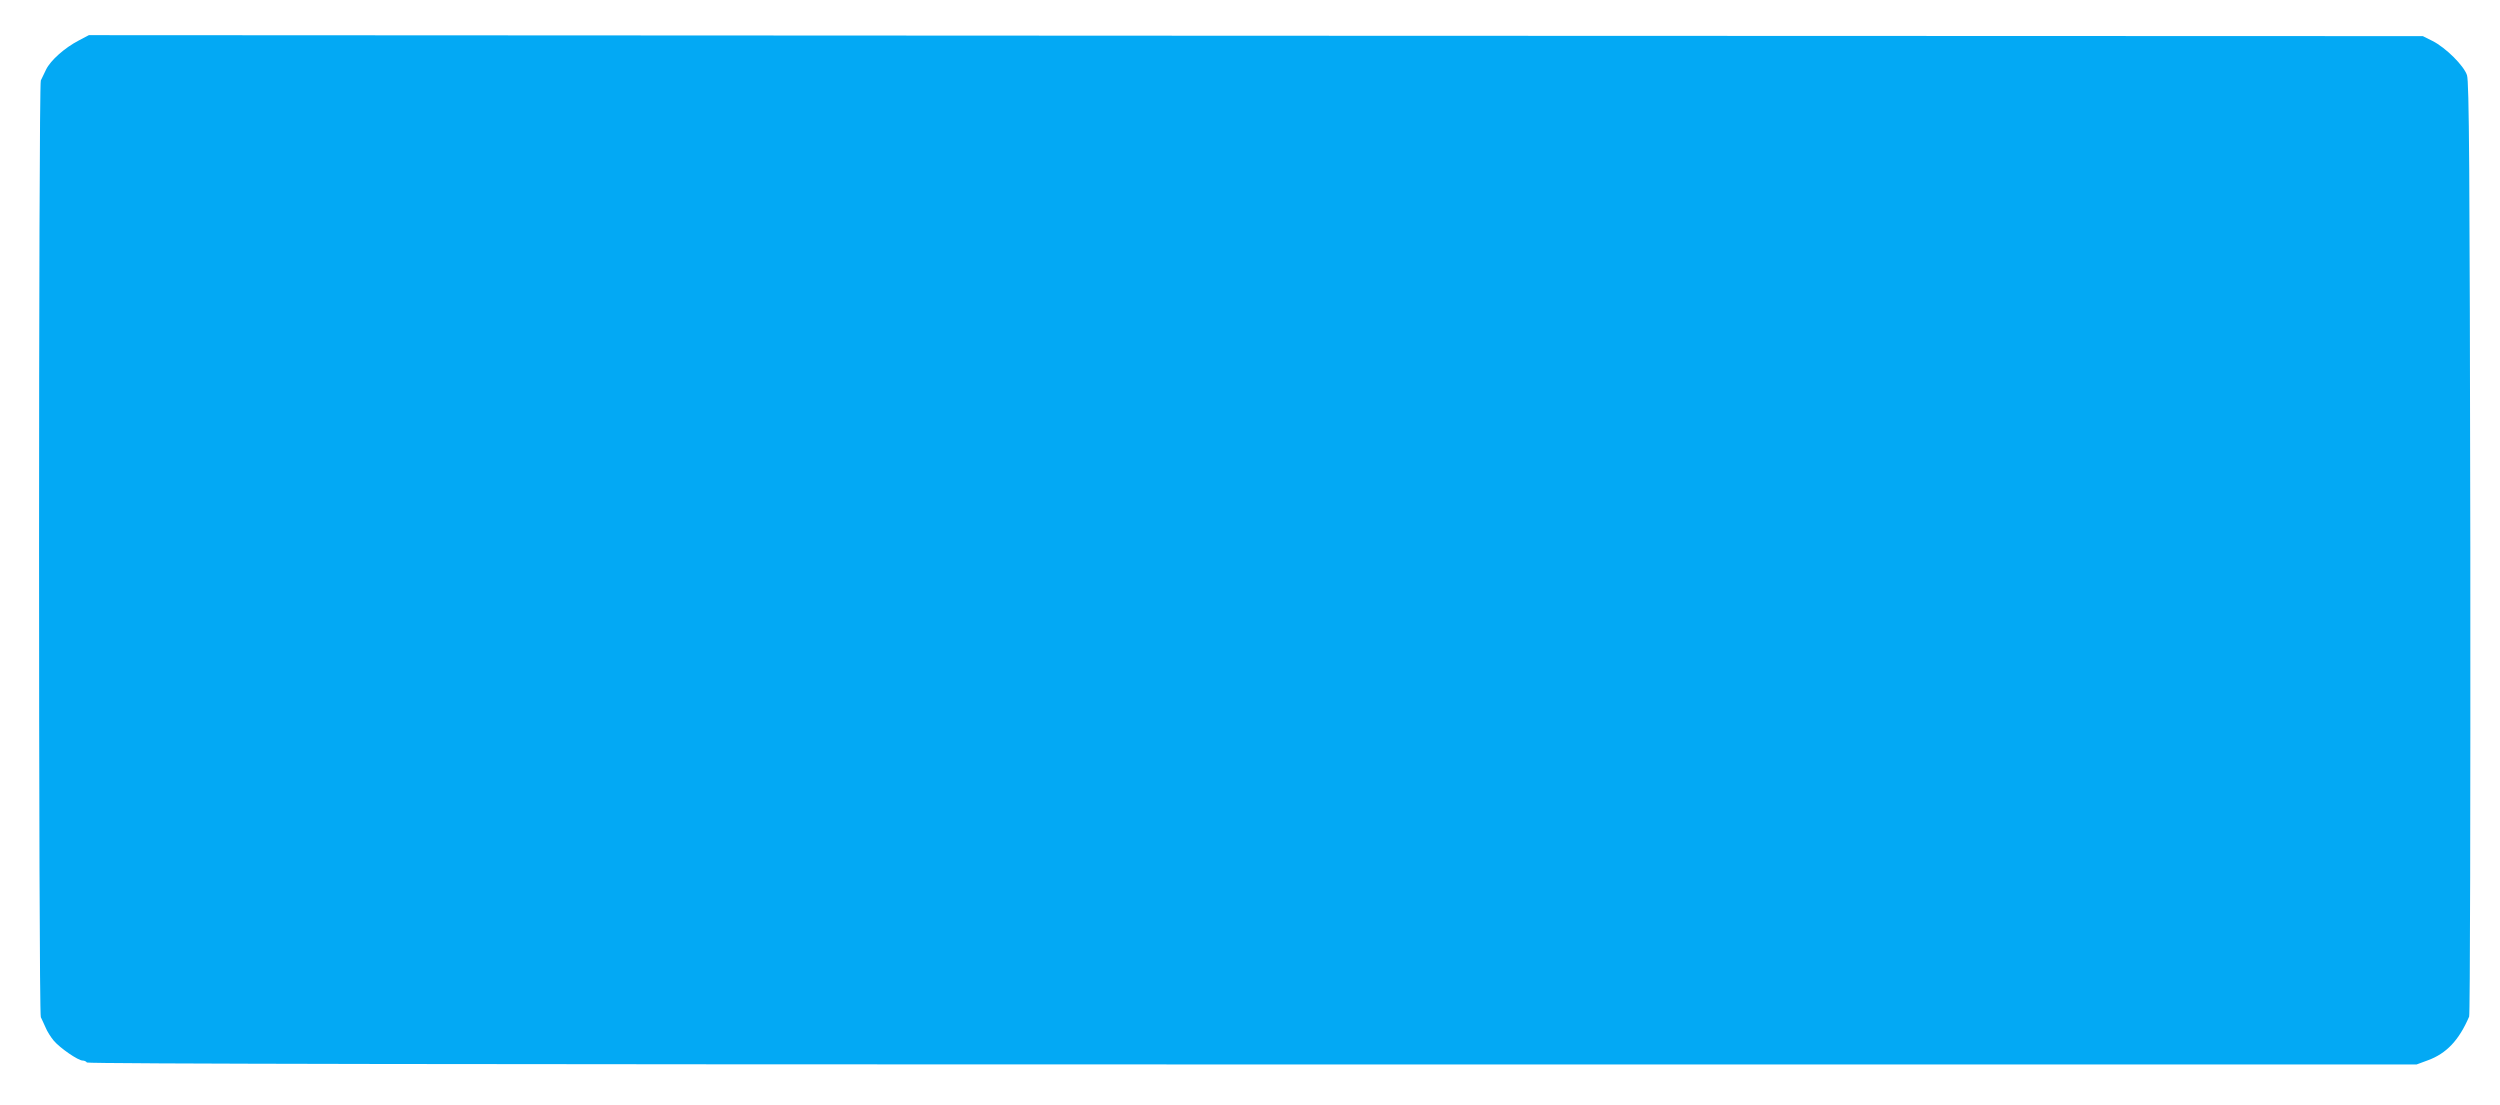 <?xml version="1.0" standalone="no"?>
<!DOCTYPE svg PUBLIC "-//W3C//DTD SVG 20010904//EN"
 "http://www.w3.org/TR/2001/REC-SVG-20010904/DTD/svg10.dtd">
<svg version="1.0" xmlns="http://www.w3.org/2000/svg"
 width="1280pt" height="566pt" viewBox="0 0 1280 566"
 preserveAspectRatio="xMidYMid meet">
<g transform="translate(0,566) scale(0.1,-0.1)"
fill="#03a9f4" stroke="none">
<path d="M402 5452 c-71 -37 -143 -101 -166 -148 -10 -21 -23 -47 -27 -56 -12
-23 -12 -4773 0 -4796 5 -9 15 -33 24 -52 8 -20 27 -50 42 -68 32 -38 125
-102 148 -102 9 0 19 -5 22 -10 4 -7 2004 -10 5967 -10 l5961 0 57 21 c96 35
160 103 212 224 5 11 7 1091 6 2400 -3 1961 -6 2387 -17 2420 -16 49 -109 141
-176 175 l-50 25 -5975 2 -5975 3 -53 -28z"/>
</g>
</svg>
